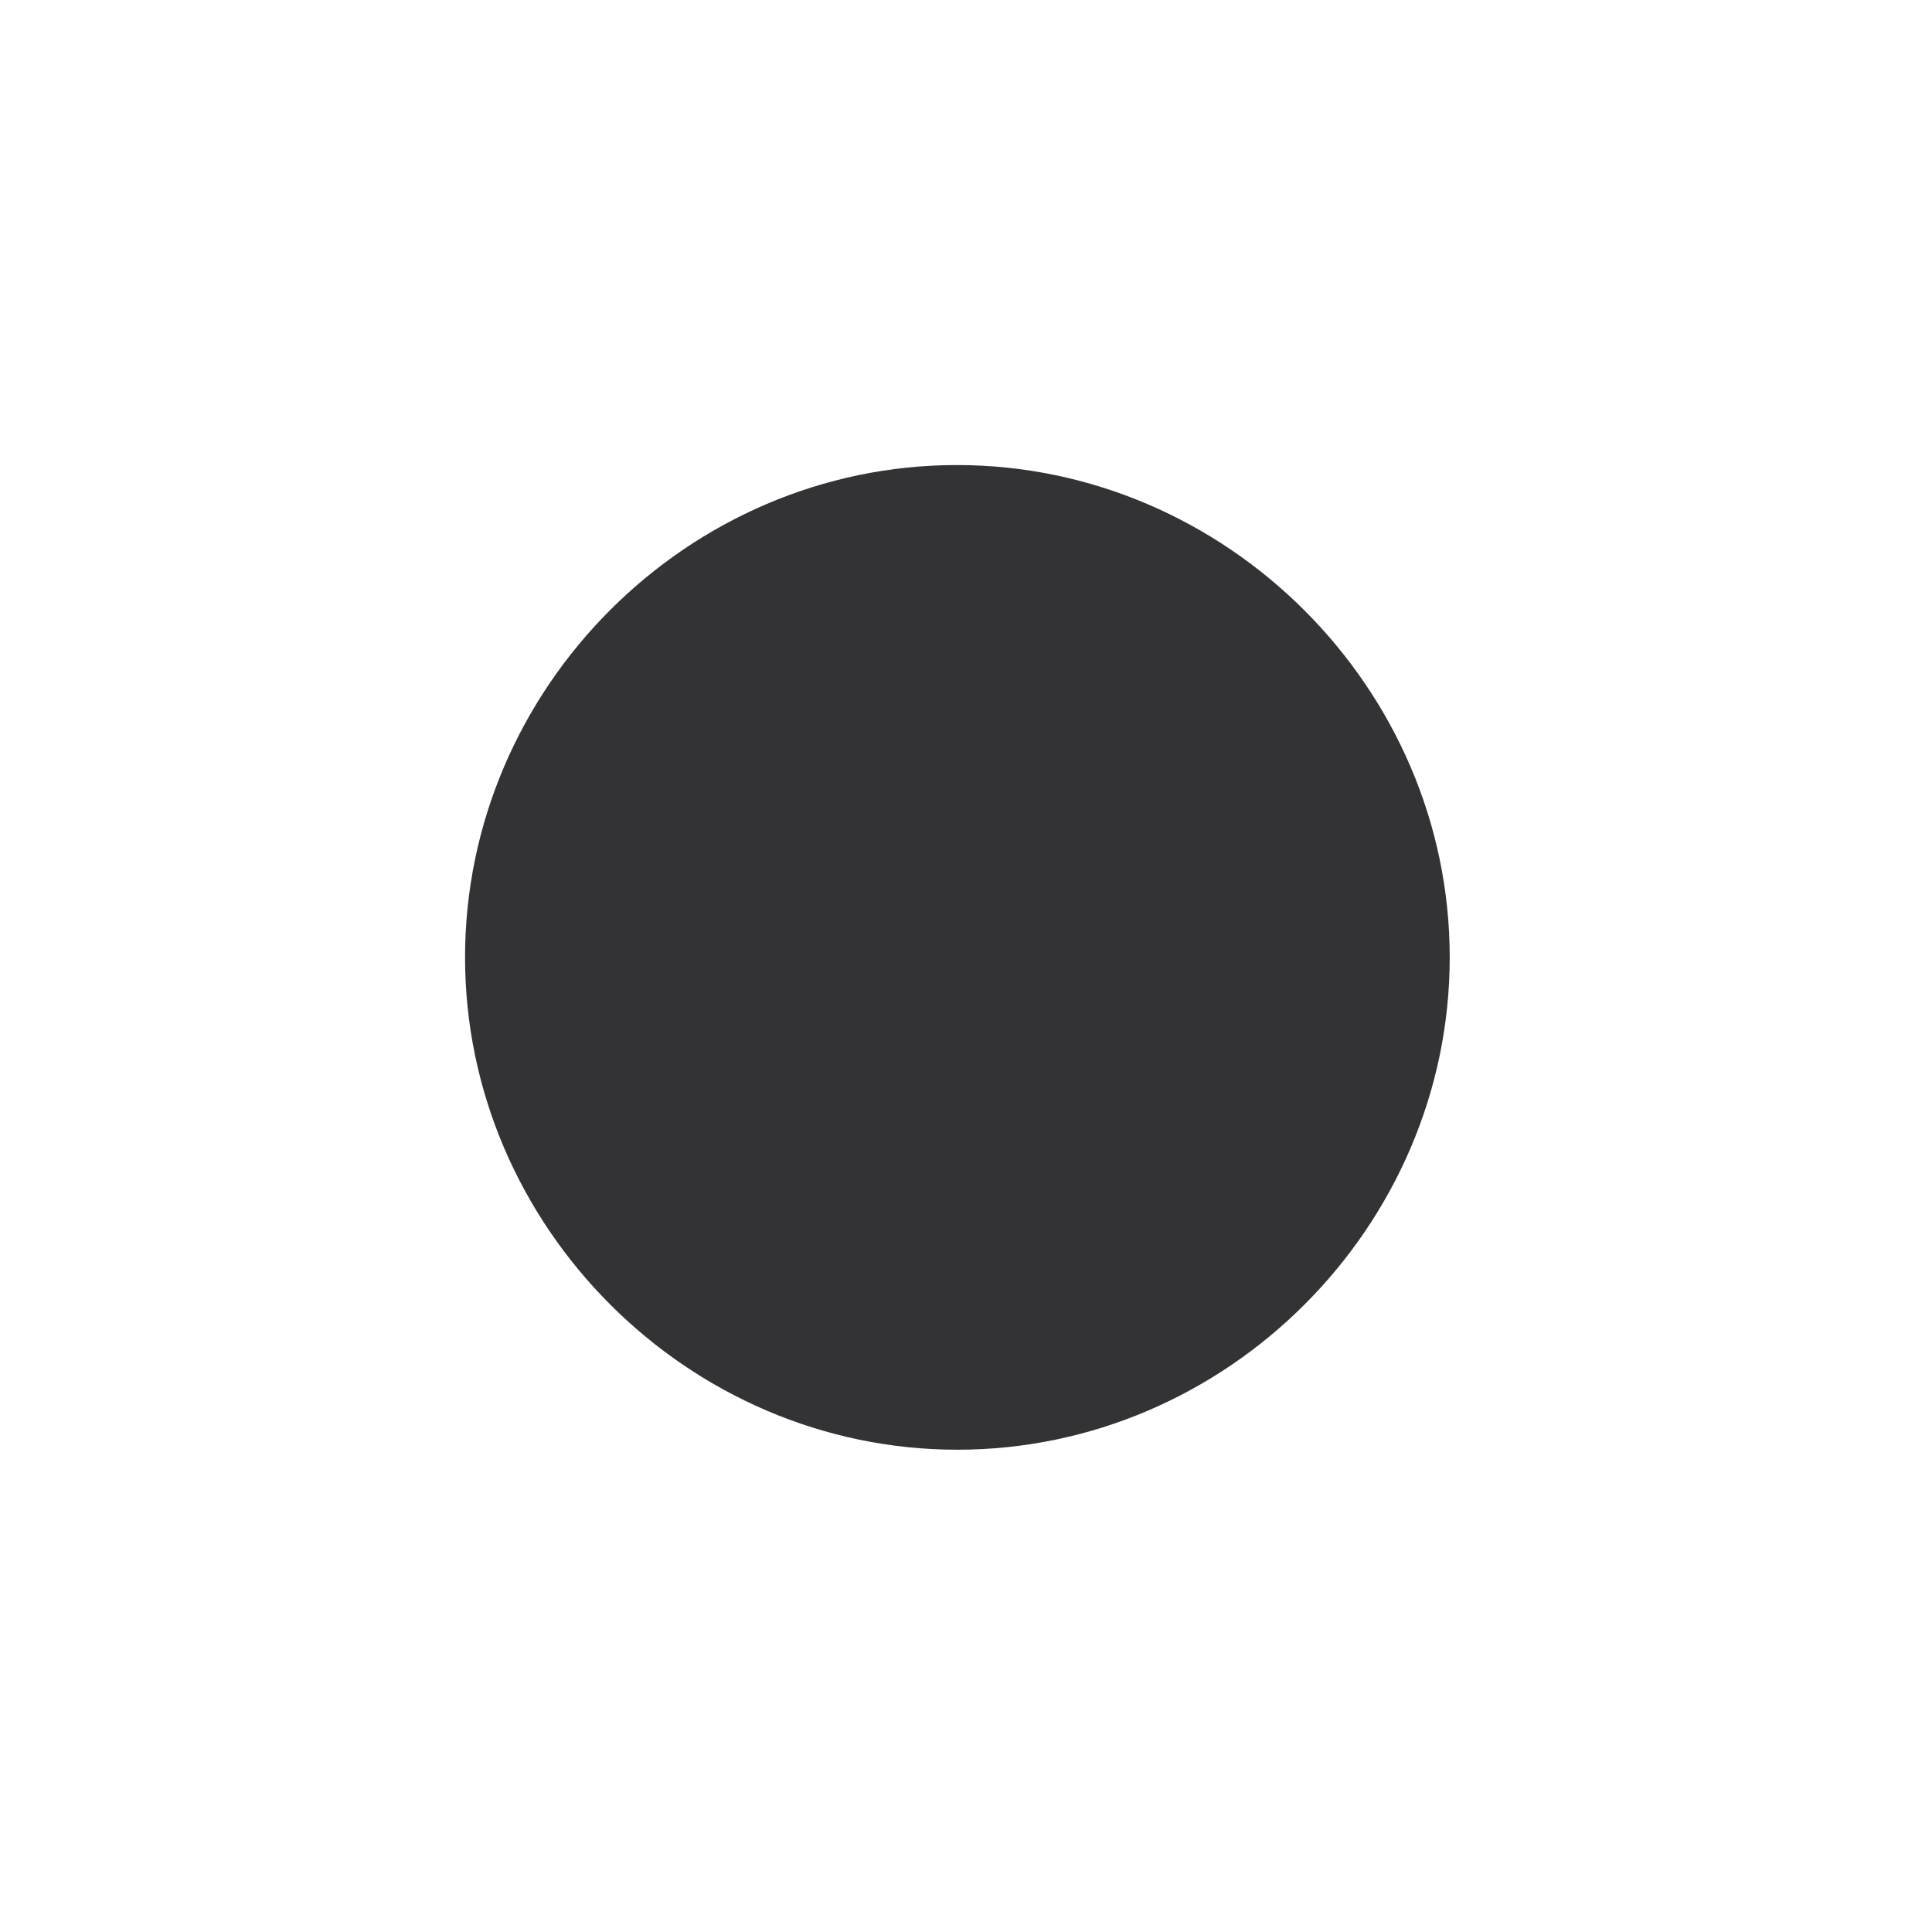 <svg style="fill-rule:evenodd;clip-rule:evenodd;stroke-linejoin:round;stroke-miterlimit:2;" xml:space="preserve" xmlns:xlink="http://www.w3.org/1999/xlink" xmlns="http://www.w3.org/2000/svg" version="1.1" viewBox="0 0 75 75" height="100%" width="100%"><g><path style="fill:#333336;fill-opacity:0;fill-rule:nonzero;" d="M37.165,74.33c20.329,0 37.165,-16.836 37.165,-37.165c0,-20.328 -16.875,-37.165 -37.204,-37.165c-20.328,-0 -37.126,16.837 -37.126,37.165c-0,20.329 16.837,37.165 37.165,37.165Z"></path><path style="fill:#333336;fill-rule:nonzero;" d="M37.165,56.278c10.454,-0 19.113,-8.659 19.113,-19.113c-0,-10.454 -8.679,-19.112 -19.133,-19.112c-10.454,-0 -19.092,8.658 -19.092,19.112c-0,10.454 8.658,19.113 19.112,19.113Z"></path></g></svg>